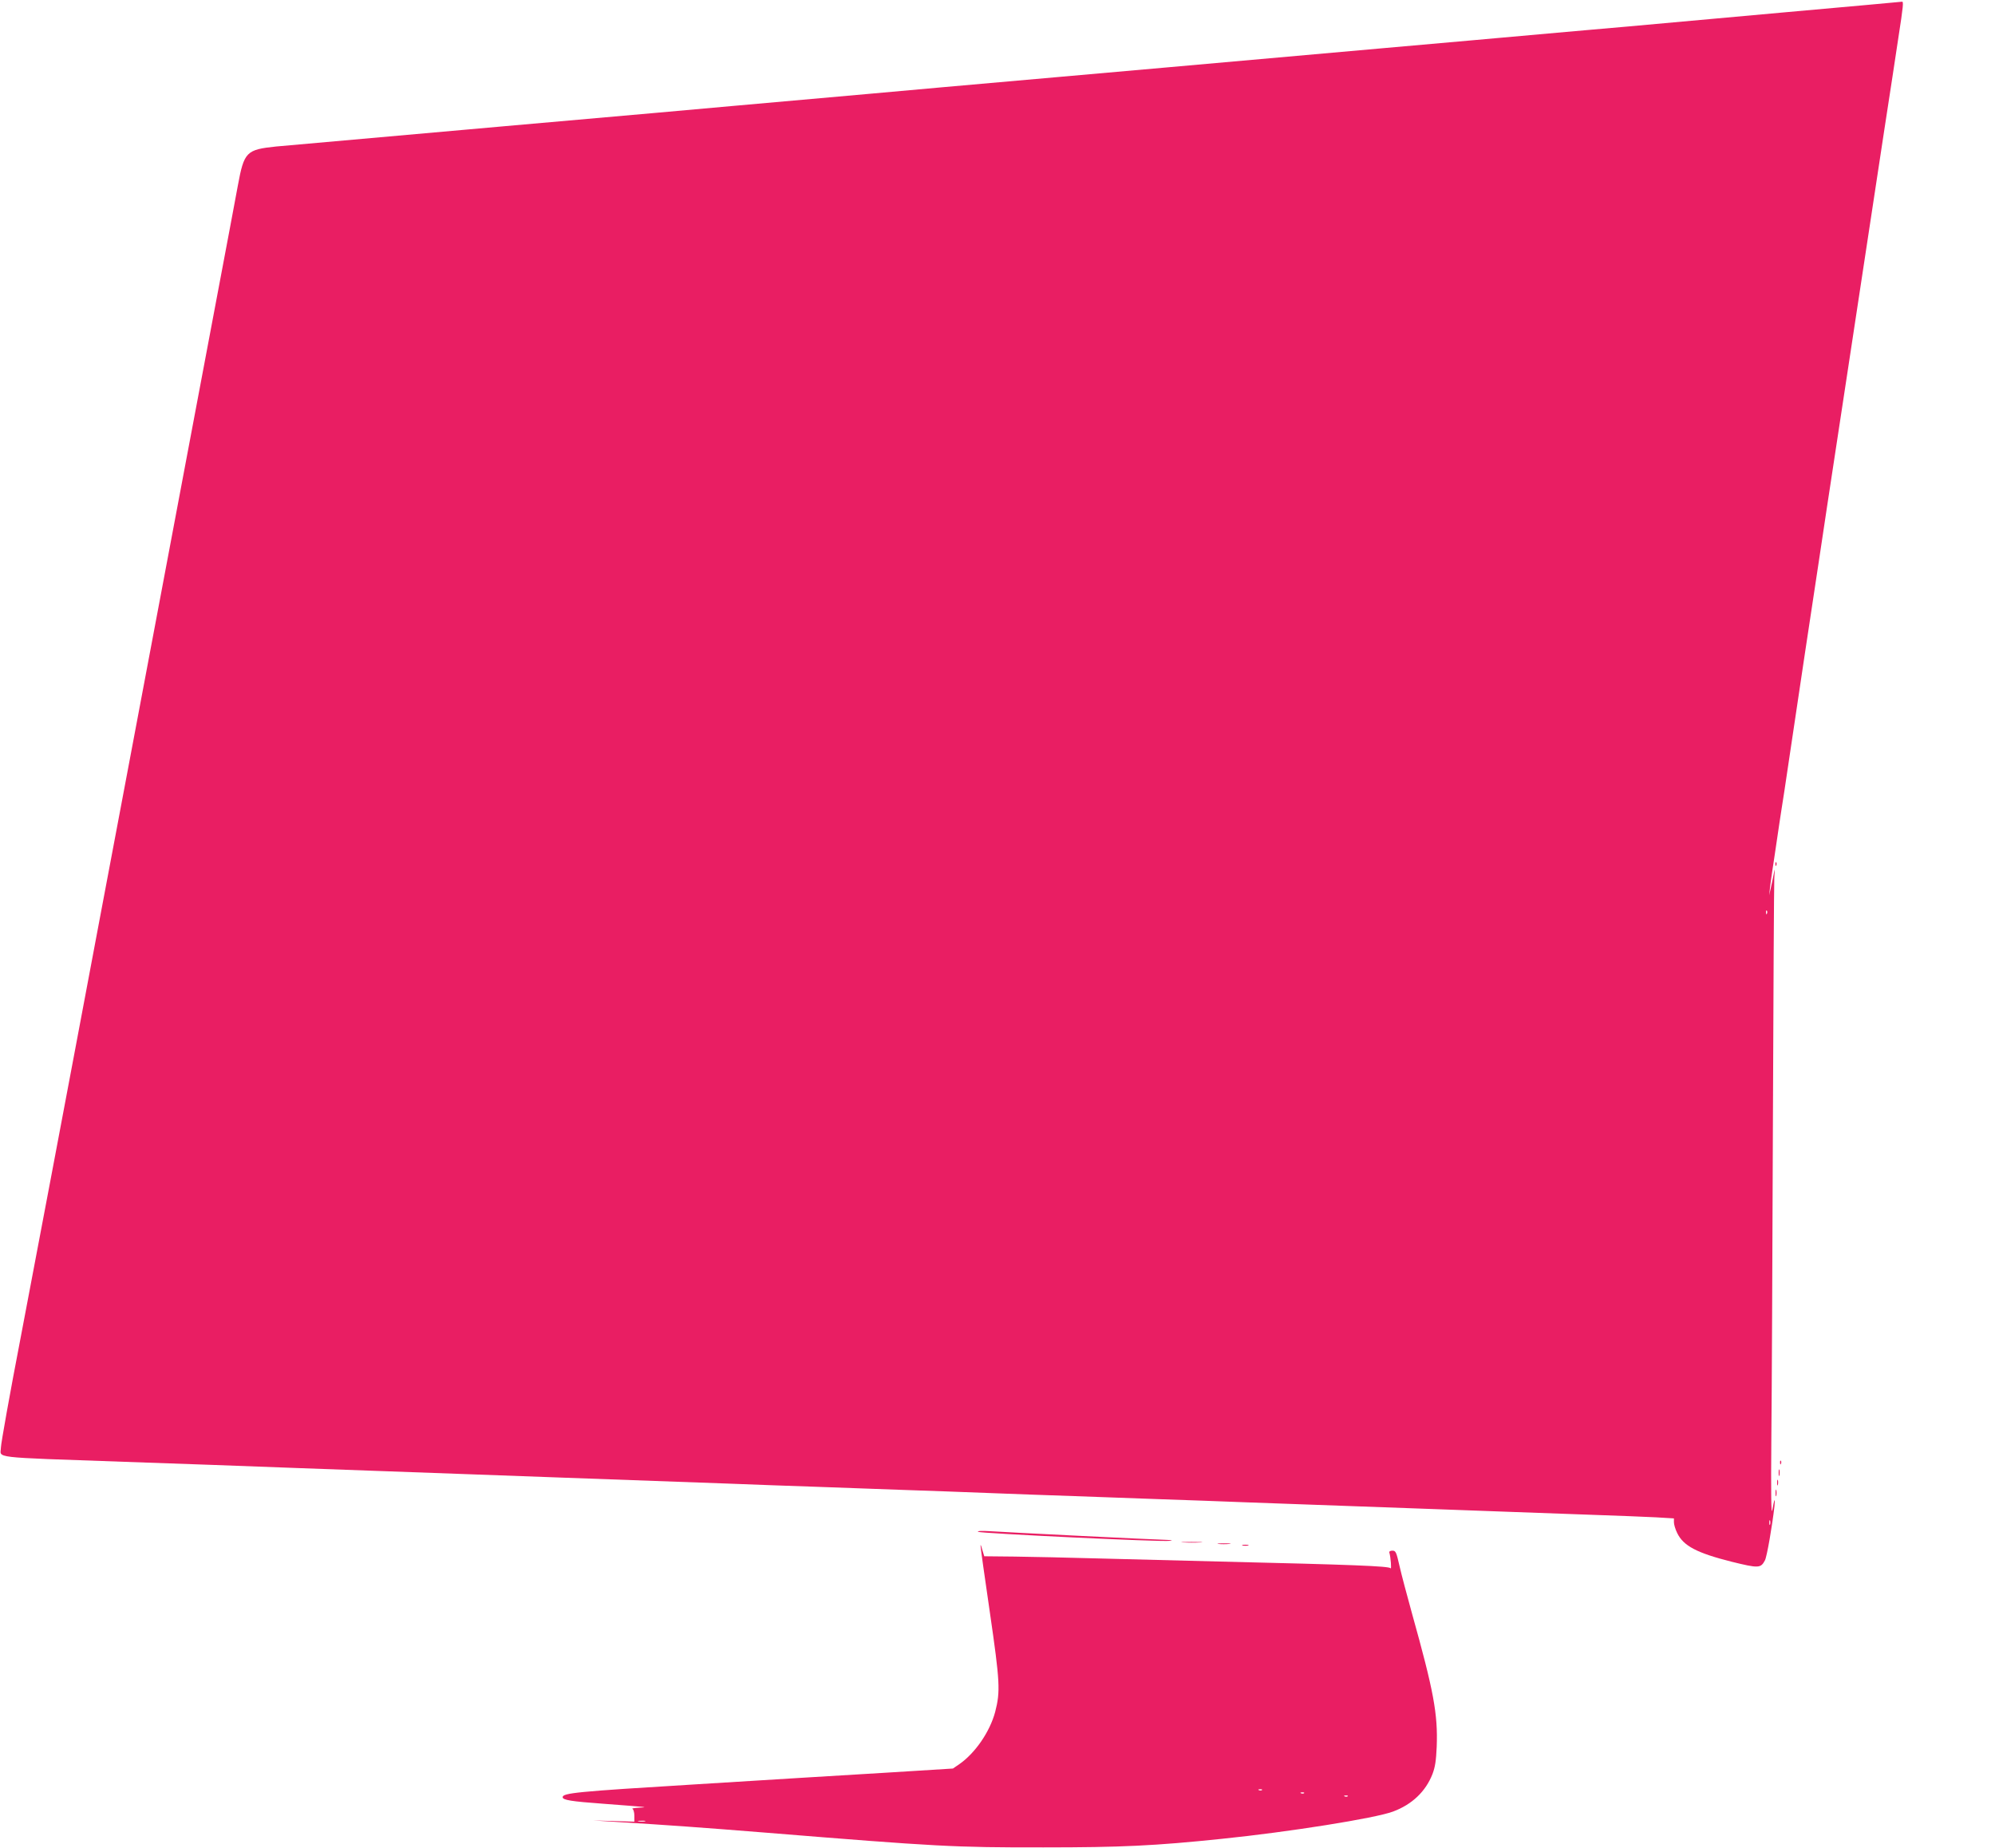 <?xml version="1.0" standalone="no"?>
<!DOCTYPE svg PUBLIC "-//W3C//DTD SVG 20010904//EN"
 "http://www.w3.org/TR/2001/REC-SVG-20010904/DTD/svg10.dtd">
<svg version="1.0" xmlns="http://www.w3.org/2000/svg"
 width="1280pt" height="1186pt" viewBox="0 0 1280 1186"
 preserveAspectRatio="xMidYMid meet">
<g transform="translate(0,1186) scale(0.1,-0.1)"
fill="#e91e63" stroke="none">
<path d="M11440 11780 c-415 -38 -863 -78 -995 -90 -132 -11 -337 -30 -455
-40 -118 -11 -370 -33 -560 -50 -190 -17 -444 -39 -565 -50 -289 -26 -2385
-212 -2820 -250 -187 -17 -387 -35 -445 -40 -58 -5 -260 -23 -450 -40 -190
-17 -392 -35 -450 -40 -58 -6 -717 -64 -1465 -130 -748 -66 -1406 -125 -1463
-130 -192 -20 -206 -34 -246 -251 -13 -74 -75 -399 -136 -724 -61 -324 -142
-754 -180 -955 -38 -201 -132 -702 -210 -1115 -78 -412 -173 -916 -211 -1120
-38 -203 -105 -559 -149 -790 -43 -231 -115 -611 -159 -845 -44 -234 -112
-591 -150 -795 -38 -203 -127 -671 -197 -1040 -71 -368 -128 -689 -128 -712
-1 -71 -85 -62 794 -93 162 -6 419 -15 570 -20 151 -6 394 -15 540 -20 146 -5
396 -14 555 -20 160 -6 409 -15 555 -20 146 -5 393 -14 550 -20 587 -21 843
-30 1110 -40 151 -6 400 -15 553 -20 152 -6 402 -14 555 -20 152 -5 401 -14
552 -20 151 -6 400 -15 553 -20 152 -6 402 -14 555 -20 152 -5 401 -14 552
-20 267 -10 523 -19 1110 -40 157 -6 404 -15 550 -20 146 -5 396 -14 555 -20
160 -5 343 -13 408 -16 l117 -7 0 -25 c0 -14 9 -45 21 -69 40 -83 127 -128
349 -184 174 -43 187 -42 214 9 13 25 47 223 61 347 6 62 -1 48 -14 -25 -7
-38 -9 107 -6 455 3 281 7 1190 10 2020 3 831 7 1542 9 1580 4 68 4 69 -5 20
-5 -27 -14 -68 -19 -90 l-9 -40 5 45 c3 25 9 72 14 105 5 33 19 123 30 200 11
77 25 167 30 200 6 33 28 182 50 330 22 149 67 450 100 670 33 220 74 488 90
595 28 189 55 367 180 1188 63 412 139 915 240 1580 34 218 74 484 90 590 32
206 34 233 23 231 -5 -1 -348 -32 -763 -69z m-103 -5782 c-3 -8 -6 -5 -6 6 -1
11 2 17 5 13 3 -3 4 -12 1 -19z m20 -3920 c-3 -7 -5 -2 -5 12 0 14 2 19 5 13
2 -7 2 -19 0 -25z"/>
<path d="M11391 6314 c0 -11 3 -14 6 -6 3 7 2 16 -1 19 -3 4 -6 -2 -5 -13z"/>
<path d="M11421 2474 c0 -11 3 -14 6 -6 3 7 2 16 -1 19 -3 4 -6 -2 -5 -13z"/>
<path d="M11412 2410 c0 -19 2 -27 5 -17 2 9 2 25 0 35 -3 9 -5 1 -5 -18z"/>
<path d="M11402 2345 c0 -16 2 -22 5 -12 2 9 2 23 0 30 -3 6 -5 -1 -5 -18z"/>
<path d="M11392 2280 c0 -19 2 -27 5 -17 2 9 2 25 0 35 -3 9 -5 1 -5 -18z"/>
<path d="M6275 2031 c11 -10 1182 -66 1230 -58 22 3 18 4 -17 6 -89 2 -1054
50 -1138 56 -50 3 -81 2 -75 -4z"/>
<path d="M7593 1963 c32 -2 81 -2 110 0 29 2 3 3 -58 3 -60 0 -84 -1 -52 -3z"/>
<path d="M7817 1953 c18 -2 50 -2 70 0 21 2 7 4 -32 4 -38 0 -55 -2 -38 -4z"/>
<path d="M6291 1944 c-1 -5 26 -199 60 -430 65 -448 68 -507 34 -639 -34 -127
-128 -264 -230 -335 l-41 -28 -434 -27 c-239 -14 -791 -48 -1225 -75 -756 -46
-845 -55 -845 -82 0 -18 54 -27 261 -42 288 -22 295 -22 229 -25 -30 -2 -49
-5 -42 -8 6 -2 12 -22 12 -43 l0 -39 -132 4 -133 4 140 -9 c369 -23 525 -34
975 -70 1085 -88 1202 -95 1775 -94 498 0 713 10 1145 55 430 44 984 132 1098
175 121 45 209 128 253 241 17 45 23 85 27 175 8 211 -20 359 -158 853 -32
116 -69 254 -81 308 -20 88 -24 97 -45 97 -14 0 -22 -5 -20 -12 9 -29 15 -112
8 -101 -9 14 -249 23 -1092 43 -239 6 -590 15 -780 20 -190 5 -433 11 -540 12
l-195 2 -12 40 c-6 23 -11 36 -12 30z m1806 -1570 c-3 -3 -12 -4 -19 -1 -8 3
-5 6 6 6 11 1 17 -2 13 -5z m270 -20 c-3 -3 -12 -4 -19 -1 -8 3 -5 6 6 6 11 1
17 -2 13 -5z m280 -20 c-3 -3 -12 -4 -19 -1 -8 3 -5 6 6 6 11 1 17 -2 13 -5z
m-4509 -161 c-10 -2 -28 -2 -40 0 -13 2 -5 4 17 4 22 1 32 -1 23 -4z"/>
<path d="M7973 1943 c9 -2 25 -2 35 0 9 3 1 5 -18 5 -19 0 -27 -2 -17 -5z"/>
</g>
</svg>
